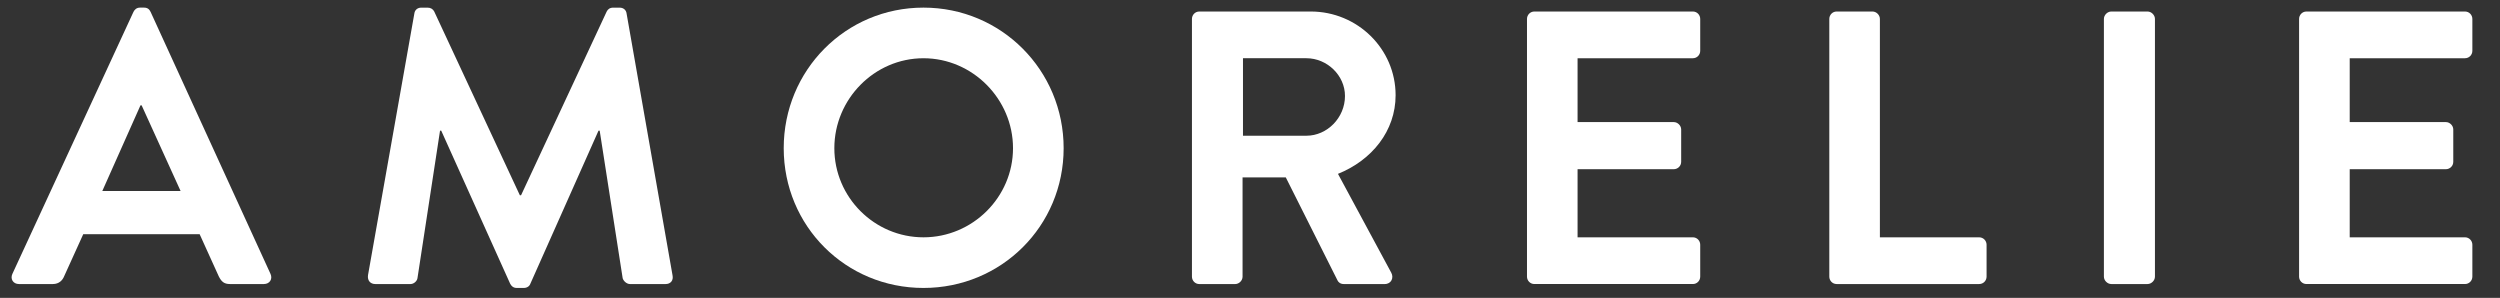 <?xml version="1.0" encoding="utf-8"?>
<!-- Generator: Adobe Illustrator 16.0.0, SVG Export Plug-In . SVG Version: 6.00 Build 0)  -->
<!DOCTYPE svg PUBLIC "-//W3C//DTD SVG 1.1//EN" "http://www.w3.org/Graphics/SVG/1.1/DTD/svg11.dtd">
<svg version="1.1" id="Livello_1" xmlns="http://www.w3.org/2000/svg" xmlns:xlink="http://www.w3.org/1999/xlink" x="0px" y="0px"
	 width="235px" height="28px" viewBox="0 0 235 28" enable-background="new 0 0 235 28" xml:space="preserve" fill="white">
<rect x="0" y="0" width="235" height="28" fill="#333333" stroke="none"/>
<path d="M1.163,25.748l11.382-24.63c0.111-0.222,0.295-0.402,0.624-0.402h0.364c0.368,0,0.512,0.18,0.624,0.402l11.272,24.63
	c0.219,0.478-0.075,0.952-0.623,0.952h-3.183c-0.55,0-0.806-0.217-1.062-0.731l-1.793-3.952H7.824L6.03,25.969
	C5.884,26.335,5.556,26.7,4.971,26.7H1.786C1.236,26.7,0.944,26.226,1.163,25.748 M16.975,17.954l-3.661-8.051h-0.11l-3.587,8.051
	H16.975z"/>
<path d="M38.95,1.265c0.038-0.291,0.257-0.547,0.66-0.547h0.584c0.294,0,0.513,0.145,0.623,0.364l8.051,17.276h0.11L57.03,1.082
	c0.112-0.219,0.293-0.364,0.623-0.364h0.585c0.403,0,0.622,0.256,0.66,0.547l4.317,24.595c0.11,0.513-0.182,0.841-0.658,0.841
	h-3.331c-0.328,0-0.623-0.291-0.695-0.549l-2.16-13.87H56.26l-6.403,14.381c-0.073,0.221-0.293,0.404-0.624,0.404h-0.658
	c-0.33,0-0.512-0.184-0.623-0.404l-6.477-14.381h-0.112l-2.122,13.87c-0.036,0.258-0.328,0.549-0.658,0.549h-3.294
	c-0.476,0-0.77-0.328-0.696-0.841L38.95,1.265z"/>
<path d="M86.807,0.716c7.32,0,13.175,5.893,13.175,13.212s-5.855,13.139-13.175,13.139c-7.319,0-13.138-5.819-13.138-13.139
	S79.487,0.716,86.807,0.716 M86.807,22.308c4.613,0,8.416-3.768,8.416-8.379c0-4.613-3.802-8.454-8.416-8.454
	c-4.613,0-8.379,3.841-8.379,8.454C78.427,18.54,82.194,22.308,86.807,22.308"/>
<path d="M112.043,1.778c0-0.367,0.291-0.696,0.695-0.696h10.469c4.393,0,7.98,3.513,7.98,7.869c0,3.368-2.236,6.112-5.418,7.392
	l5.013,9.298c0.256,0.475,0,1.06-0.62,1.06h-3.844c-0.328,0-0.514-0.182-0.584-0.328l-4.87-9.699h-4.063v9.333
	c0,0.366-0.329,0.694-0.694,0.694h-3.369c-0.404,0-0.695-0.328-0.695-0.694V1.778z M122.804,12.758c1.941,0,3.624-1.684,3.624-3.736
	c0-1.938-1.683-3.548-3.624-3.548h-5.964v7.284H122.804z"/>
<path d="M143.537,1.778c0-0.367,0.293-0.696,0.696-0.696h14.895c0.404,0,0.693,0.33,0.693,0.696v3.001
	c0,0.367-0.289,0.695-0.693,0.695h-10.836v6.002h9.043c0.363,0,0.696,0.328,0.696,0.695v3.038c0,0.402-0.333,0.696-0.696,0.696
	h-9.043v6.402h10.836c0.404,0,0.693,0.332,0.693,0.696v3.002c0,0.366-0.289,0.694-0.693,0.694h-14.895
	c-0.403,0-0.696-0.328-0.696-0.694V1.778z"/>
<path d="M171.955,1.778c0-0.367,0.291-0.696,0.69-0.696h3.368c0.369,0,0.697,0.33,0.697,0.696v20.53h9.333
	c0.402,0,0.695,0.332,0.695,0.696v3.002c0,0.366-0.293,0.694-0.695,0.694h-13.398c-0.399,0-0.69-0.328-0.69-0.694V1.778z"/>
<path d="M197.767,1.778c0-0.367,0.333-0.696,0.698-0.696h3.403c0.363,0,0.697,0.33,0.697,0.696v24.228
	c0,0.366-0.334,0.694-0.697,0.694h-3.403c-0.365,0-0.698-0.328-0.698-0.694V1.778z"/>
<path d="M216.114,1.778c0-0.367,0.291-0.696,0.696-0.696h14.896c0.404,0,0.696,0.33,0.696,0.696v3.001
	c0,0.367-0.292,0.695-0.696,0.695h-10.833v6.002h9.039c0.369,0,0.696,0.328,0.696,0.695v3.038c0,0.402-0.327,0.696-0.696,0.696
	h-9.039v6.402h10.833c0.404,0,0.696,0.332,0.696,0.696v3.002c0,0.366-0.292,0.694-0.696,0.694h-14.896
	c-0.405,0-0.696-0.328-0.696-0.694V1.778z"/>
</svg>
